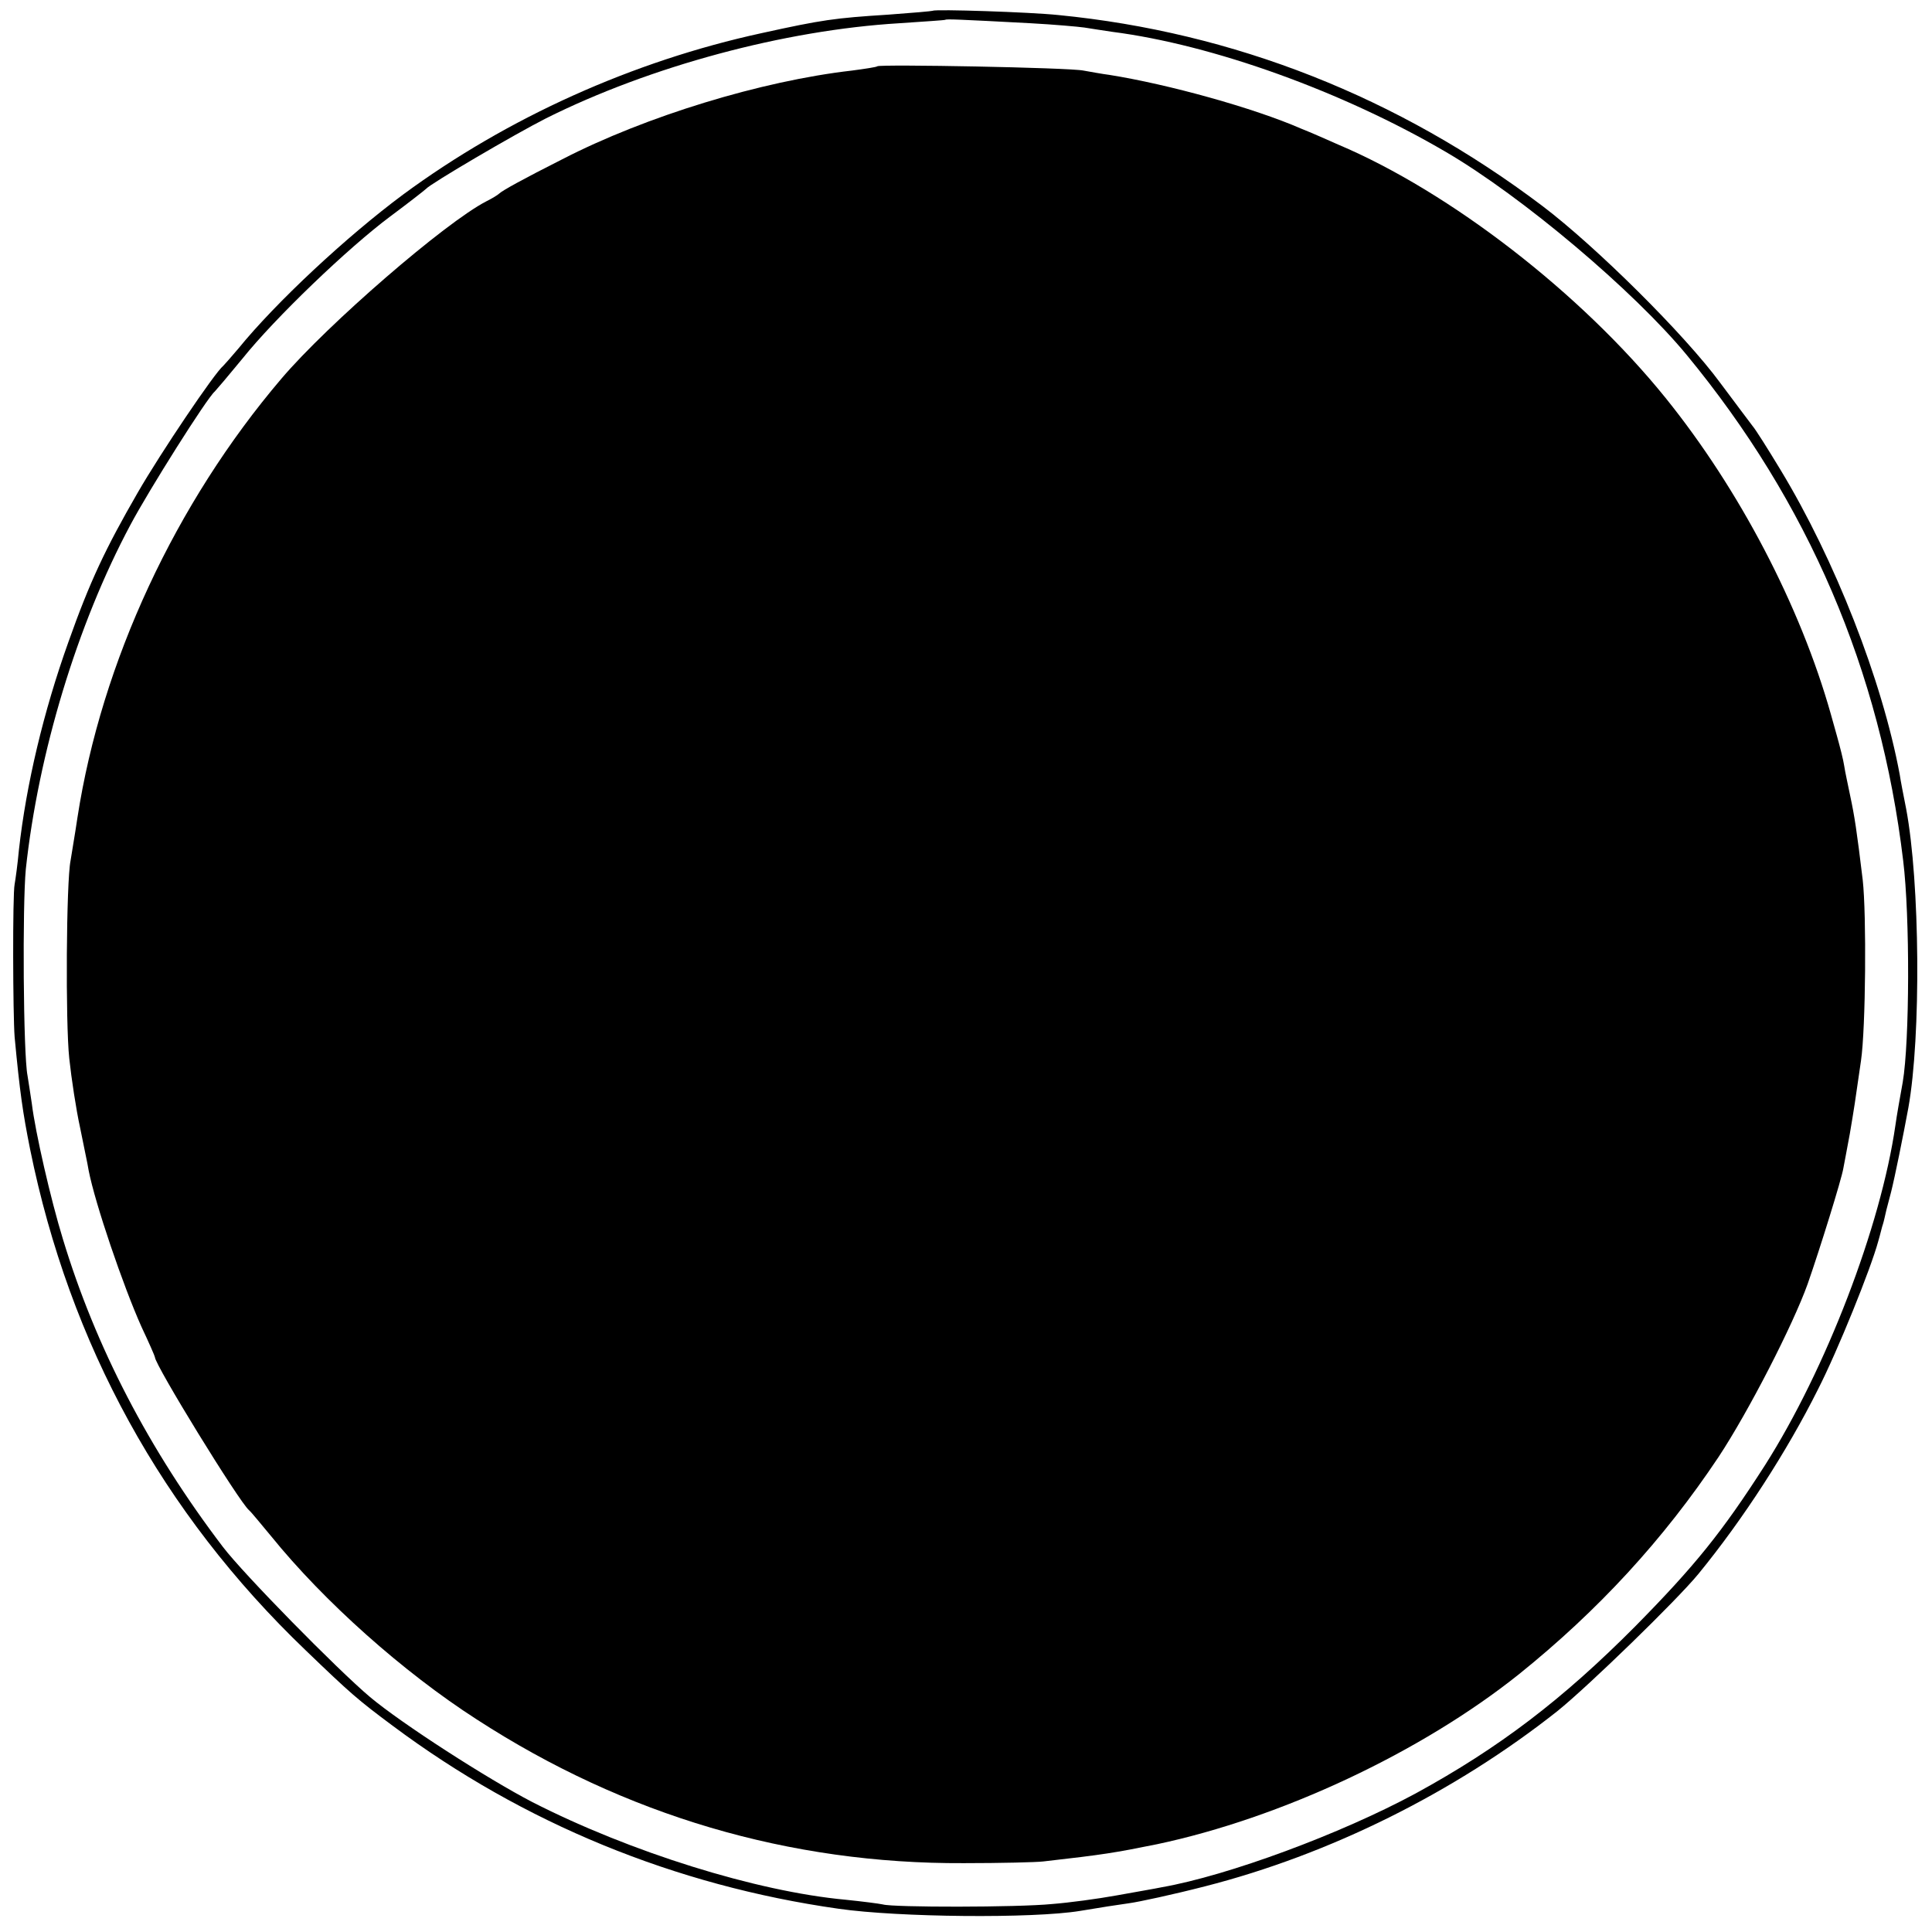 <?xml version="1.0" standalone="no"?>
<!DOCTYPE svg PUBLIC "-//W3C//DTD SVG 20010904//EN"
 "http://www.w3.org/TR/2001/REC-SVG-20010904/DTD/svg10.dtd">
<svg version="1.0" xmlns="http://www.w3.org/2000/svg"
 width="449pt" height="449pt" viewBox="0 0 449 449"
 preserveAspectRatio="xMidYMid meet">
<g transform="translate(0,449) scale(0.1,-0.1)"
fill="#000000" stroke="none">
<path d="M2168 4465 c-2 -1 -48 -5 -103 -9 -126 -8 -154 -12 -295 -43 -299
-65 -590 -196 -833 -375 -132 -98 -296 -251 -383 -358 -16 -19 -32 -37 -35
-40 -20 -16 -146 -203 -199 -295 -75 -130 -111 -206 -161 -347 -58 -162 -98
-331 -115 -483 -3 -33 -8 -69 -10 -80 -5 -24 -4 -304 0 -355 12 -128 19 -176
36 -261 92 -453 307 -845 640 -1164 105 -101 121 -115 203 -176 303 -226 655
-371 1036 -425 139 -20 451 -23 561 -5 41 7 93 15 115 18 22 3 101 20 175 39
290 74 580 218 819 407 71 57 278 258 328 319 104 127 206 285 278 429 46 90
123 281 140 344 5 17 9 35 11 40 2 6 5 20 8 33 3 12 8 31 11 42 9 36 28 130
40 195 30 167 27 525 -5 695 -6 30 -13 66 -15 80 -41 220 -151 500 -277 708
-29 48 -58 94 -65 102 -6 8 -40 53 -75 100 -83 113 -289 317 -413 411 -336
254 -718 404 -1125 444 -67 7 -287 14 -292 10z m227 -29 c55 -3 111 -8 125
-10 14 -2 43 -7 65 -10 234 -30 536 -139 775 -279 178 -104 437 -323 560 -472
282 -342 450 -732 503 -1175 16 -129 15 -421 -1 -515 -6 -33 -14 -78 -17 -100
-34 -236 -162 -568 -303 -790 -100 -156 -163 -234 -302 -375 -169 -170 -316
-282 -510 -388 -174 -94 -436 -191 -590 -218 -14 -3 -61 -11 -105 -19 -44 -8
-111 -17 -150 -20 -81 -8 -369 -8 -393 -1 -9 2 -48 7 -87 11 -207 19 -501 111
-728 227 -104 54 -303 182 -377 244 -77 65 -294 286 -342 349 -172 226 -296
465 -372 716 -28 91 -64 248 -72 314 -3 22 -8 51 -10 65 -10 50 -12 397 -4
480 29 269 119 568 243 800 43 81 178 295 196 310 3 3 32 37 64 76 76 95 246
258 344 331 43 32 80 61 83 64 10 12 206 127 279 164 242 121 554 205 821 221
58 4 106 7 107 8 3 2 29 1 198 -8z"/>
<path d="M2039 4336 c-2 -2 -29 -6 -59 -10 -210 -24 -479 -106 -673 -206 -91
-46 -140 -73 -147 -80 -3 -3 -16 -11 -30 -18 -95 -49 -368 -285 -476 -412
-246 -289 -418 -658 -474 -1020 -6 -41 -14 -86 -16 -100 -10 -49 -12 -377 -3
-460 5 -47 16 -119 25 -160 8 -41 18 -86 20 -100 15 -77 80 -268 123 -364 17
-36 31 -68 31 -70 0 -18 196 -337 219 -356 4 -3 26 -30 51 -60 123 -152 307
-316 478 -426 344 -223 727 -336 1132 -334 85 0 169 2 185 4 141 16 165 20
264 40 288 61 613 213 841 395 184 148 336 313 464 505 70 106 173 307 207
402 28 80 79 244 83 269 2 11 9 47 15 80 10 59 12 72 26 170 11 75 13 340 4
420 -14 116 -19 148 -29 195 -5 25 -12 56 -14 70 -2 14 -10 45 -17 70 -7 25
-13 47 -14 50 -71 252 -213 523 -384 735 -196 243 -501 479 -761 589 -25 11
-63 28 -86 37 -110 48 -308 103 -446 125 -16 2 -43 7 -60 10 -34 7 -473 15
-479 10z"/>
</g>
</svg>
